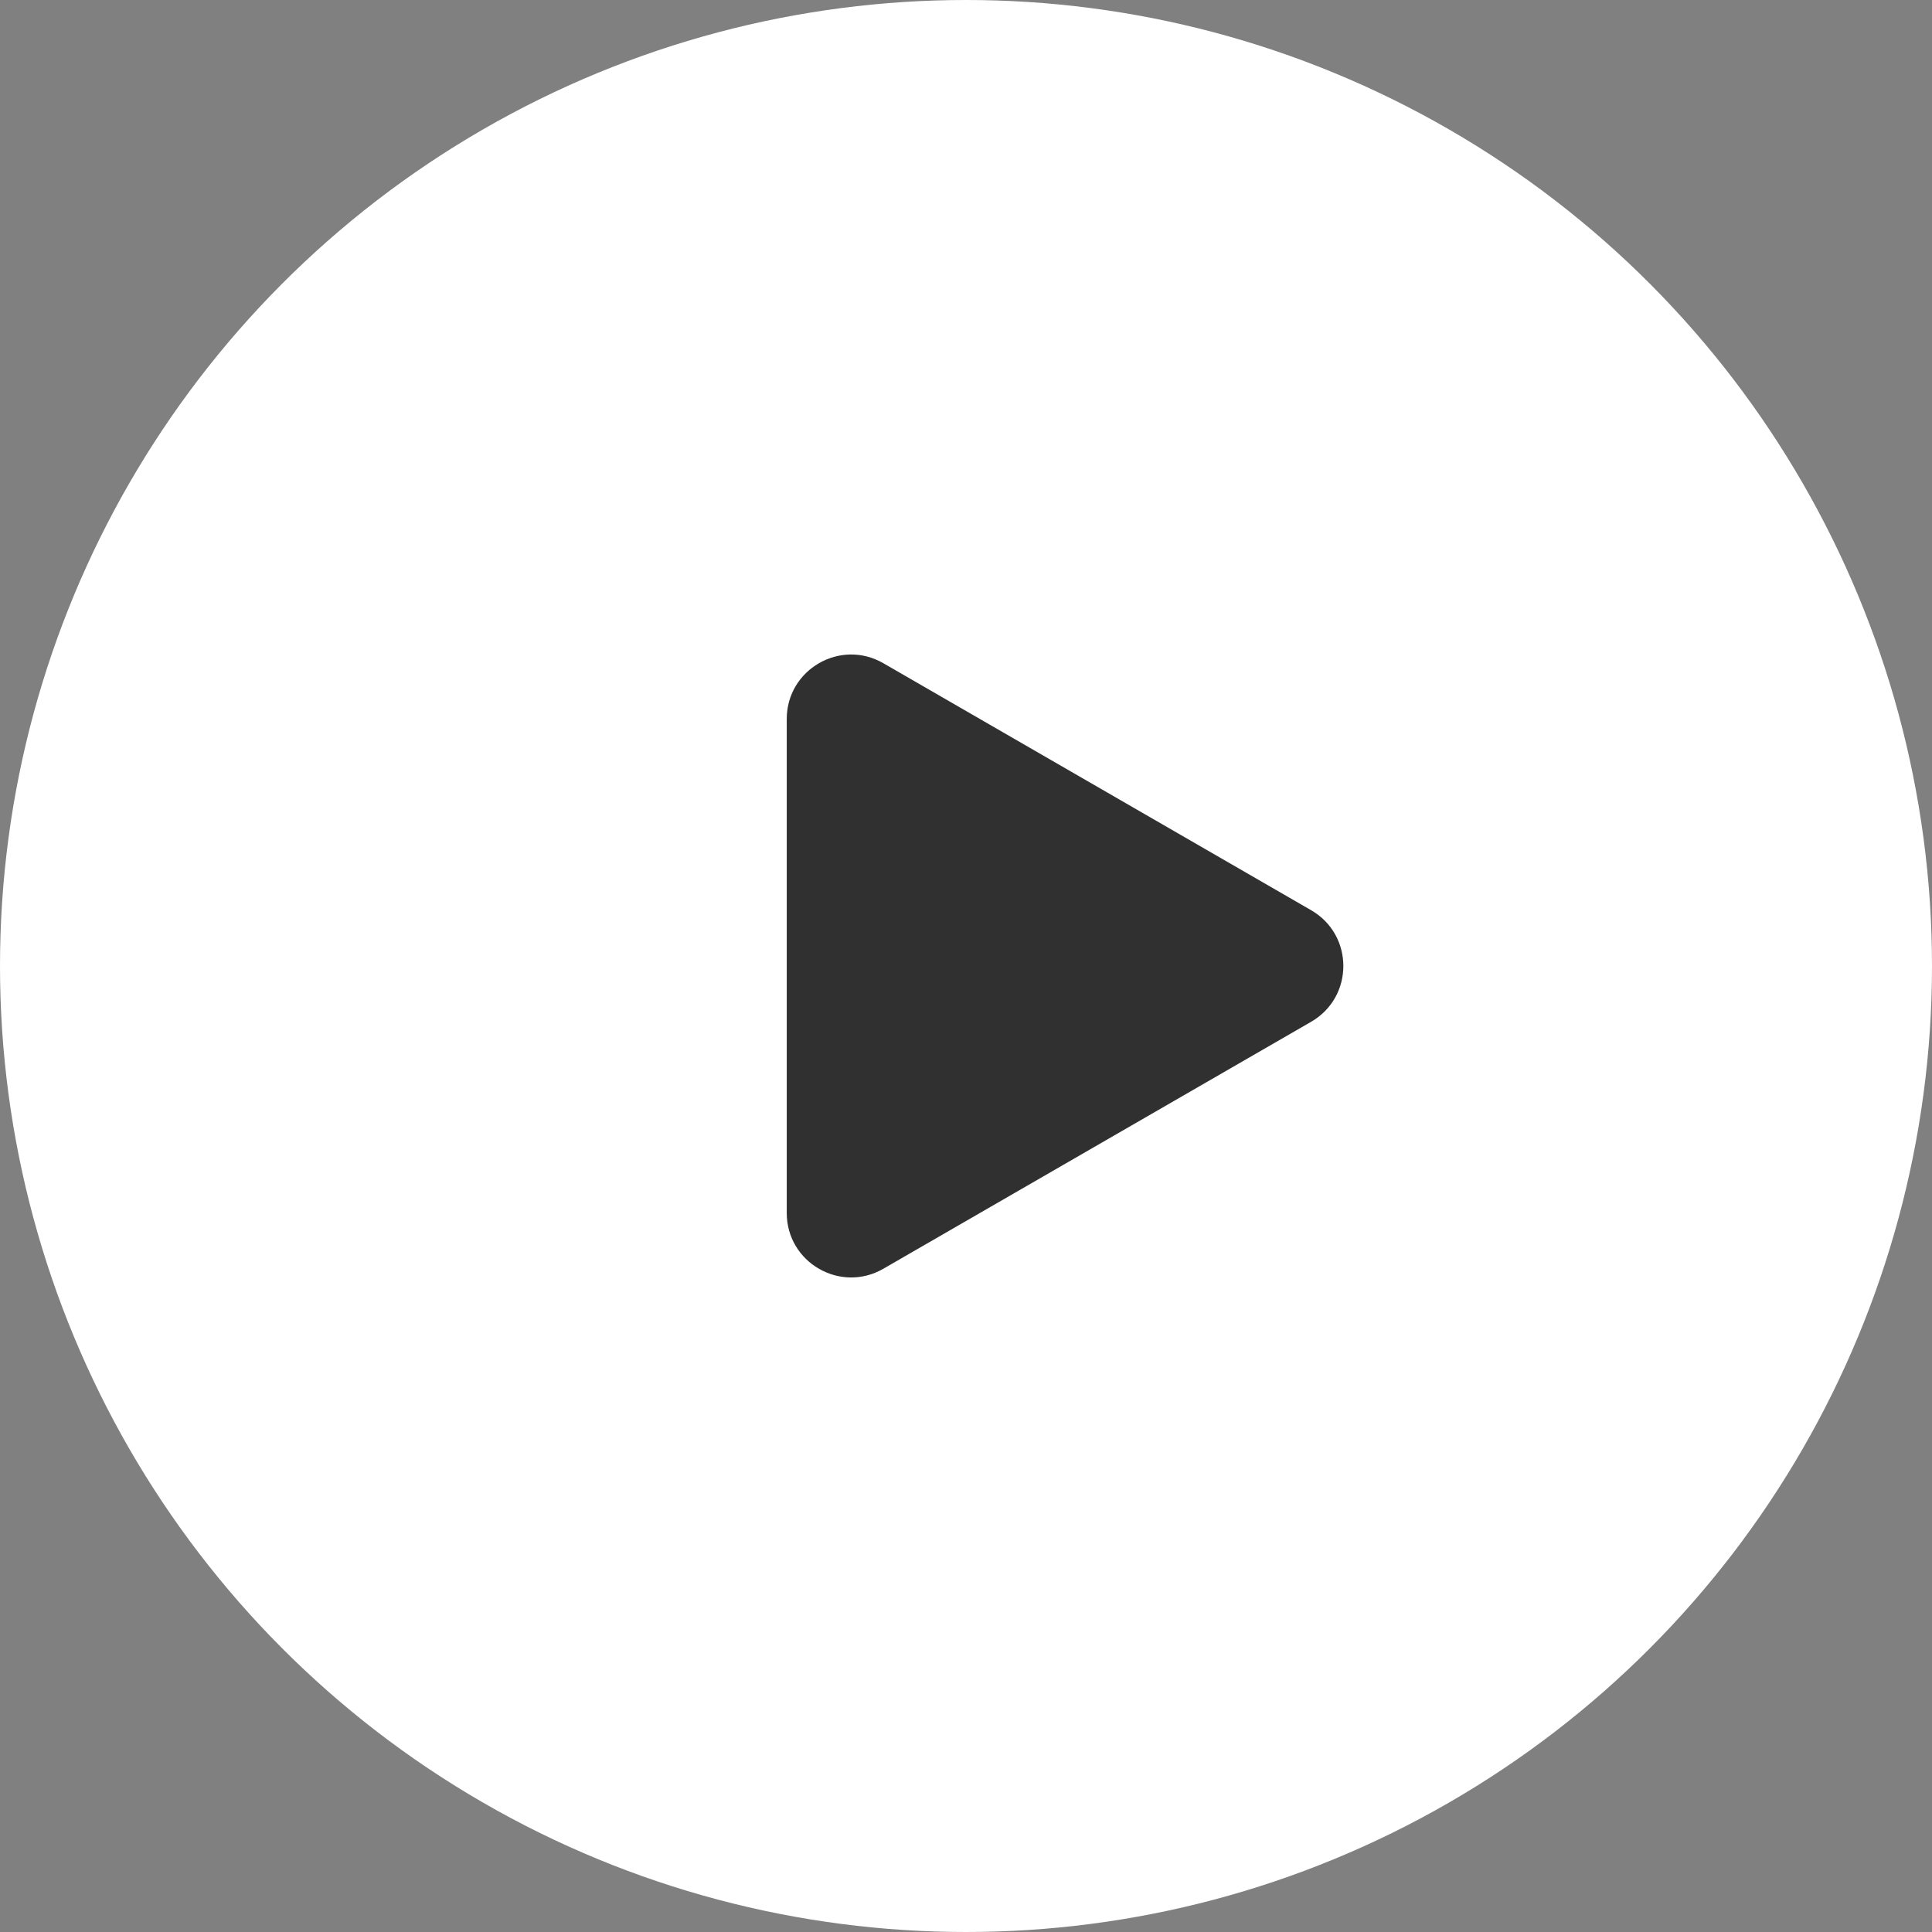<?xml version="1.0" encoding="UTF-8"?> <svg xmlns="http://www.w3.org/2000/svg" width="60" height="60" viewBox="0 0 60 60" fill="none"><rect x="0" y="0" width="60" height="60" fill="#808080" stroke="none"/> <circle cx="30" cy="30" r="30" fill="white"></circle> <path d="M40.719 28.268C42.052 29.038 42.052 30.962 40.719 31.732L27.433 39.402C26.1 40.172 24.433 39.21 24.433 37.67L24.433 22.329C24.433 20.79 26.1 19.827 27.433 20.597L40.719 28.268Z" fill="#303030"></path> </svg> 
